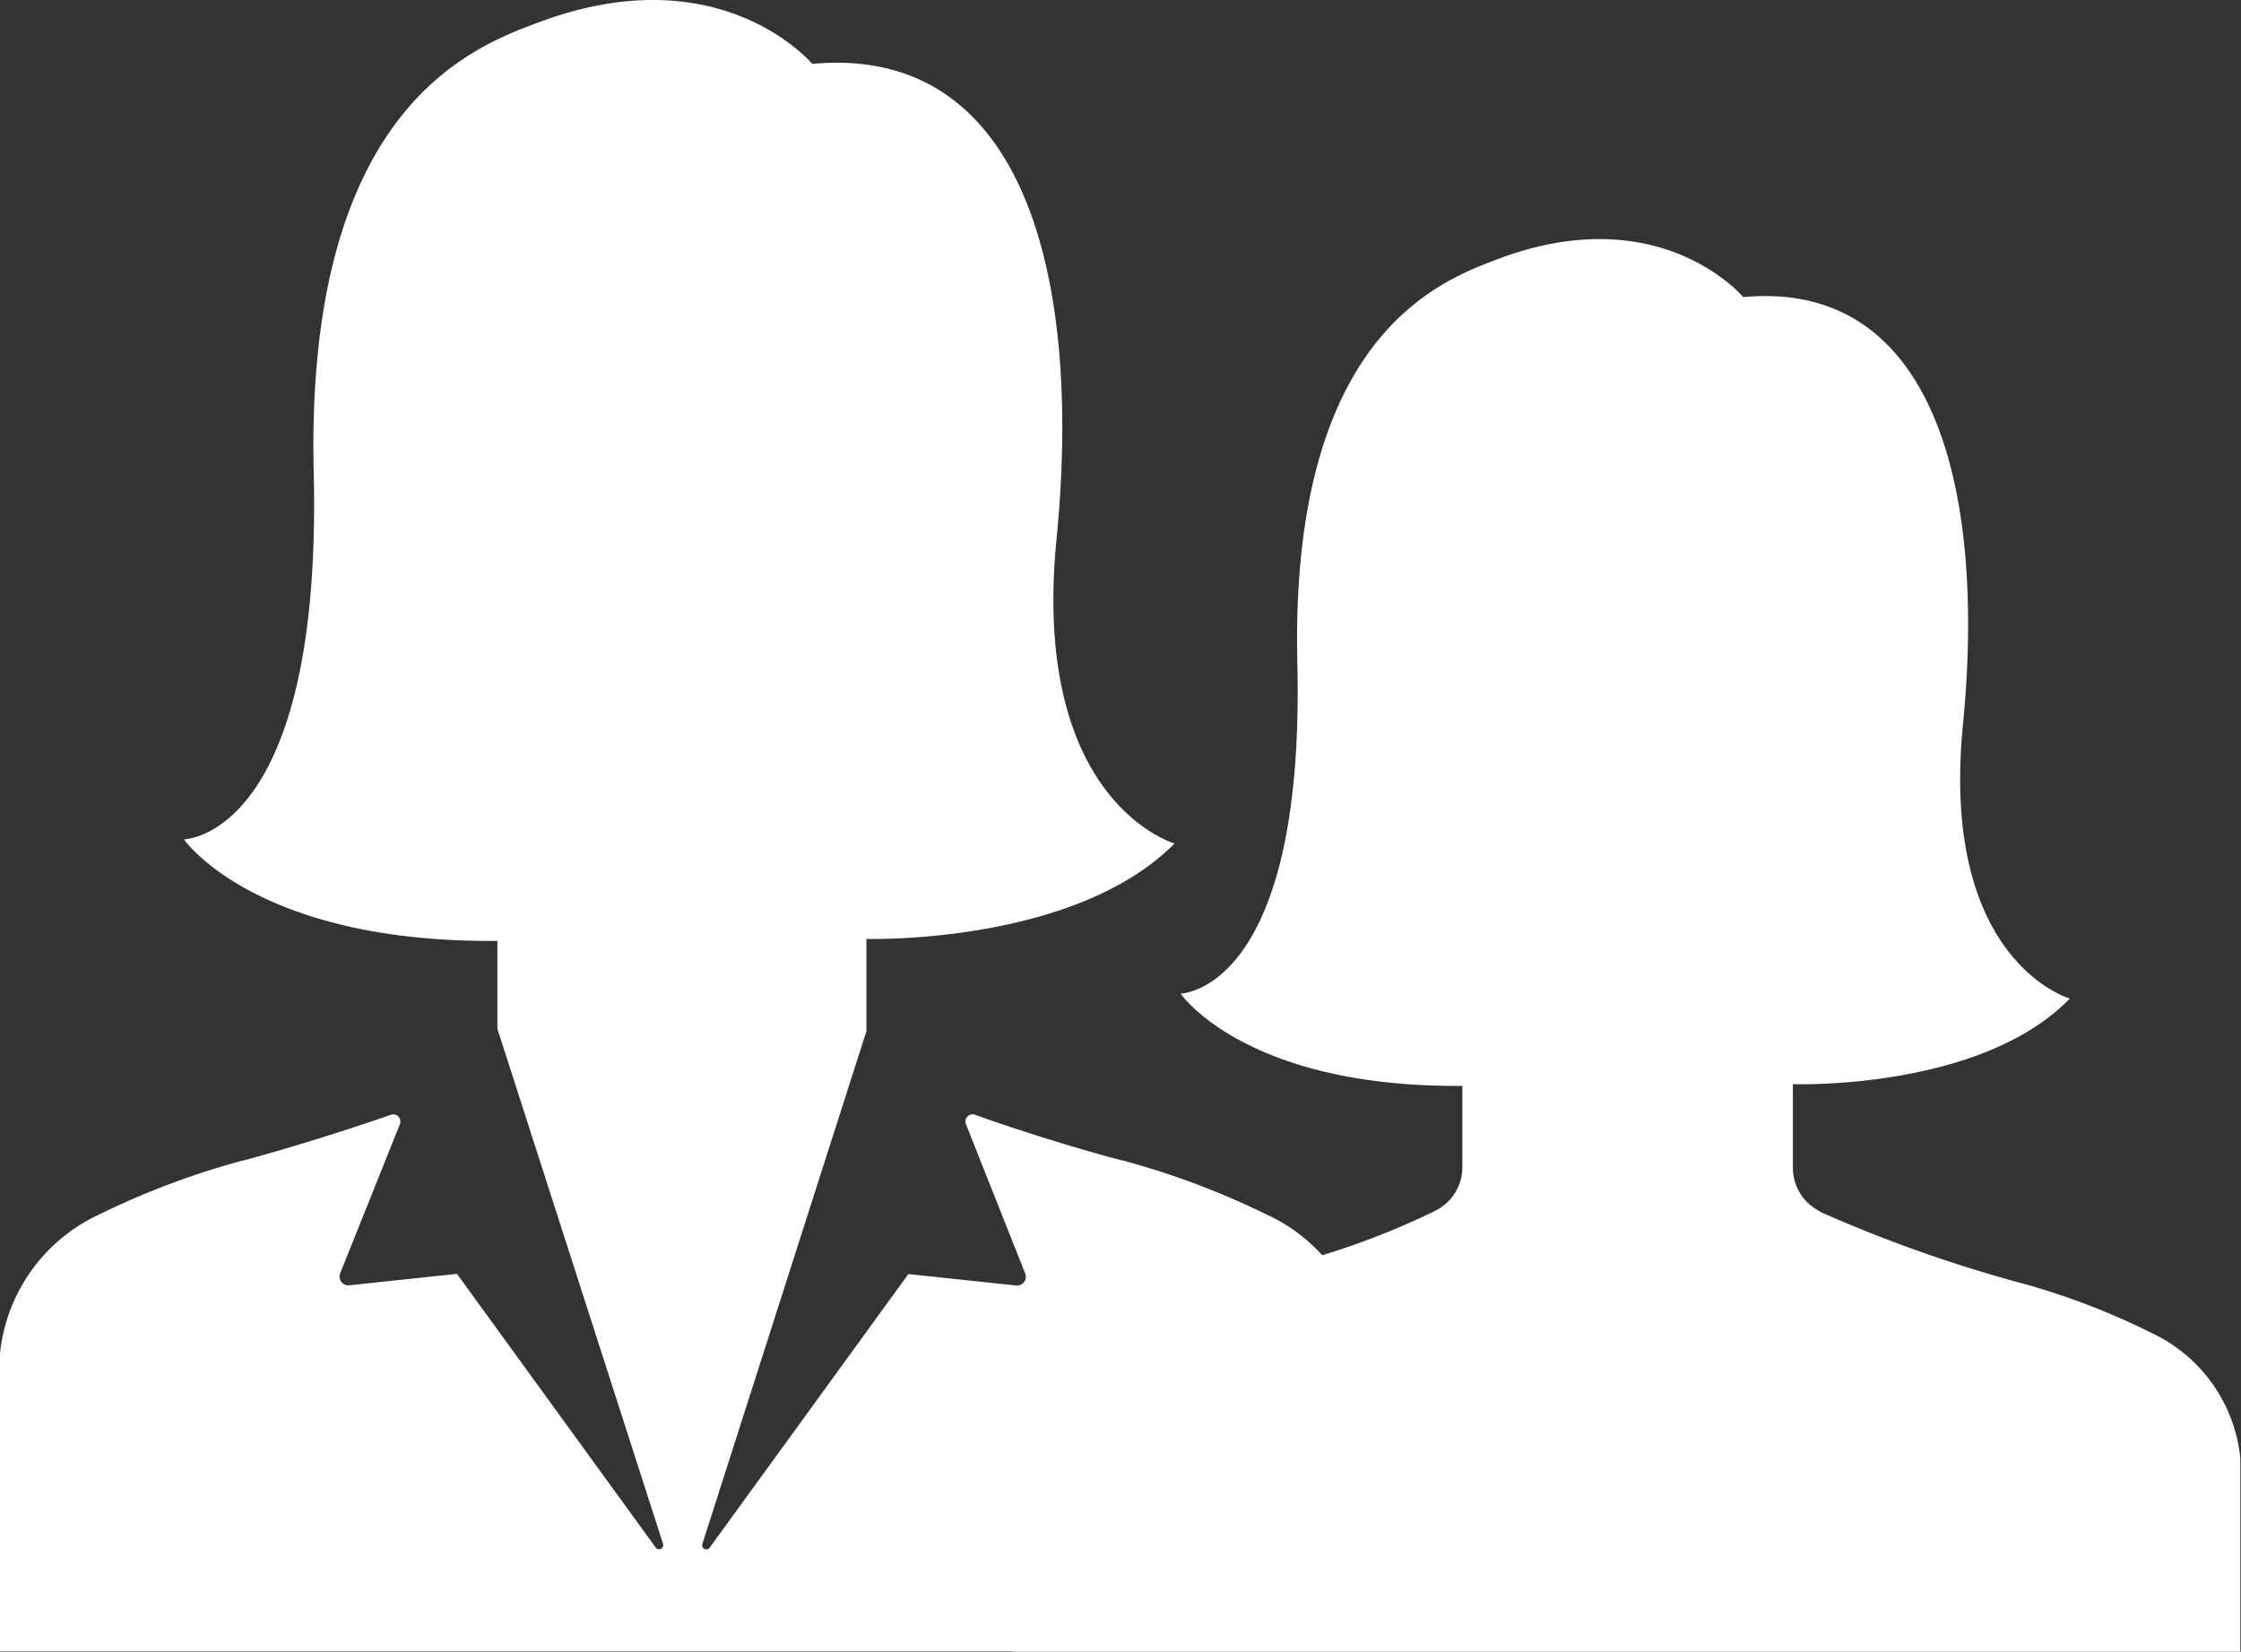 <?xml version="1.0" encoding="UTF-8"?>
<svg xmlns="http://www.w3.org/2000/svg" width="58.708" height="43.272" viewBox="0 0 58.708 43.272">
  <rect x="0" y="0" width="58.708" height="43.272" fill="#333333" stroke="none"/>
  <path fill="#fff" id="Woman_owned" data-name="Woman owned" d="M33.96,116.126H7.43v-7.8A4.521,4.521,0,0,1,9.993,104.7a20.9,20.9,0,0,1,3.761-1.421c.054,0,2.074-.562,3.918-1.209h0a.188.188,0,0,1,.236.242l-1.566,3.912a.23.23,0,0,0,.236.315l2.823-.3,5.212,7.177h0a.109.109,0,0,0,.188-.1l-4.341-13.5v-2.3c-6.342.054-8.211-2.66-8.211-2.66s3.628-.054,3.4-9.62,4.208-11.149,5.859-11.772c4.789-1.814,7.2,1.076,7.2,1.076,5.55-.514,7.08,5.55,6.4,12.449S38.2,94.964,38.2,94.964c-2.63,2.661-8.072,2.5-8.072,2.5V99.88l-4.3,13.441a.109.109,0,0,0,.187.1l5.212-7.177,2.824.3h0a.23.23,0,0,0,.236-.315l-1.554-3.918a.188.188,0,0,1,.236-.242c1.844.665,3.857,1.209,3.912,1.209h0a20.911,20.911,0,0,1,3.761,1.421,4.435,4.435,0,0,1,1.427,1.052,20.254,20.254,0,0,0,2.944-1.155l.127-.072a1.27,1.27,0,0,0,.6-1.064v-2.146c-5.7.048-7.382-2.418-7.382-2.418s3.259-.048,3.059-8.652,3.767-10.025,5.242-10.587c4.263-1.614,6.439.992,6.439.992,4.988-.459,6.367,4.988,5.756,11.2s2.8,7.177,2.8,7.177c-2.346,2.418-7.255,2.243-7.255,2.243v2.207h0a1.264,1.264,0,0,0,.6,1.064l.151.091a36.559,36.559,0,0,0,5.363,1.886,18.843,18.843,0,0,1,3.307,1.282,4.068,4.068,0,0,1,2.3,3.271v5.073H33.961Z" transform="translate(-7.43 -72.866)"></path>
</svg>
